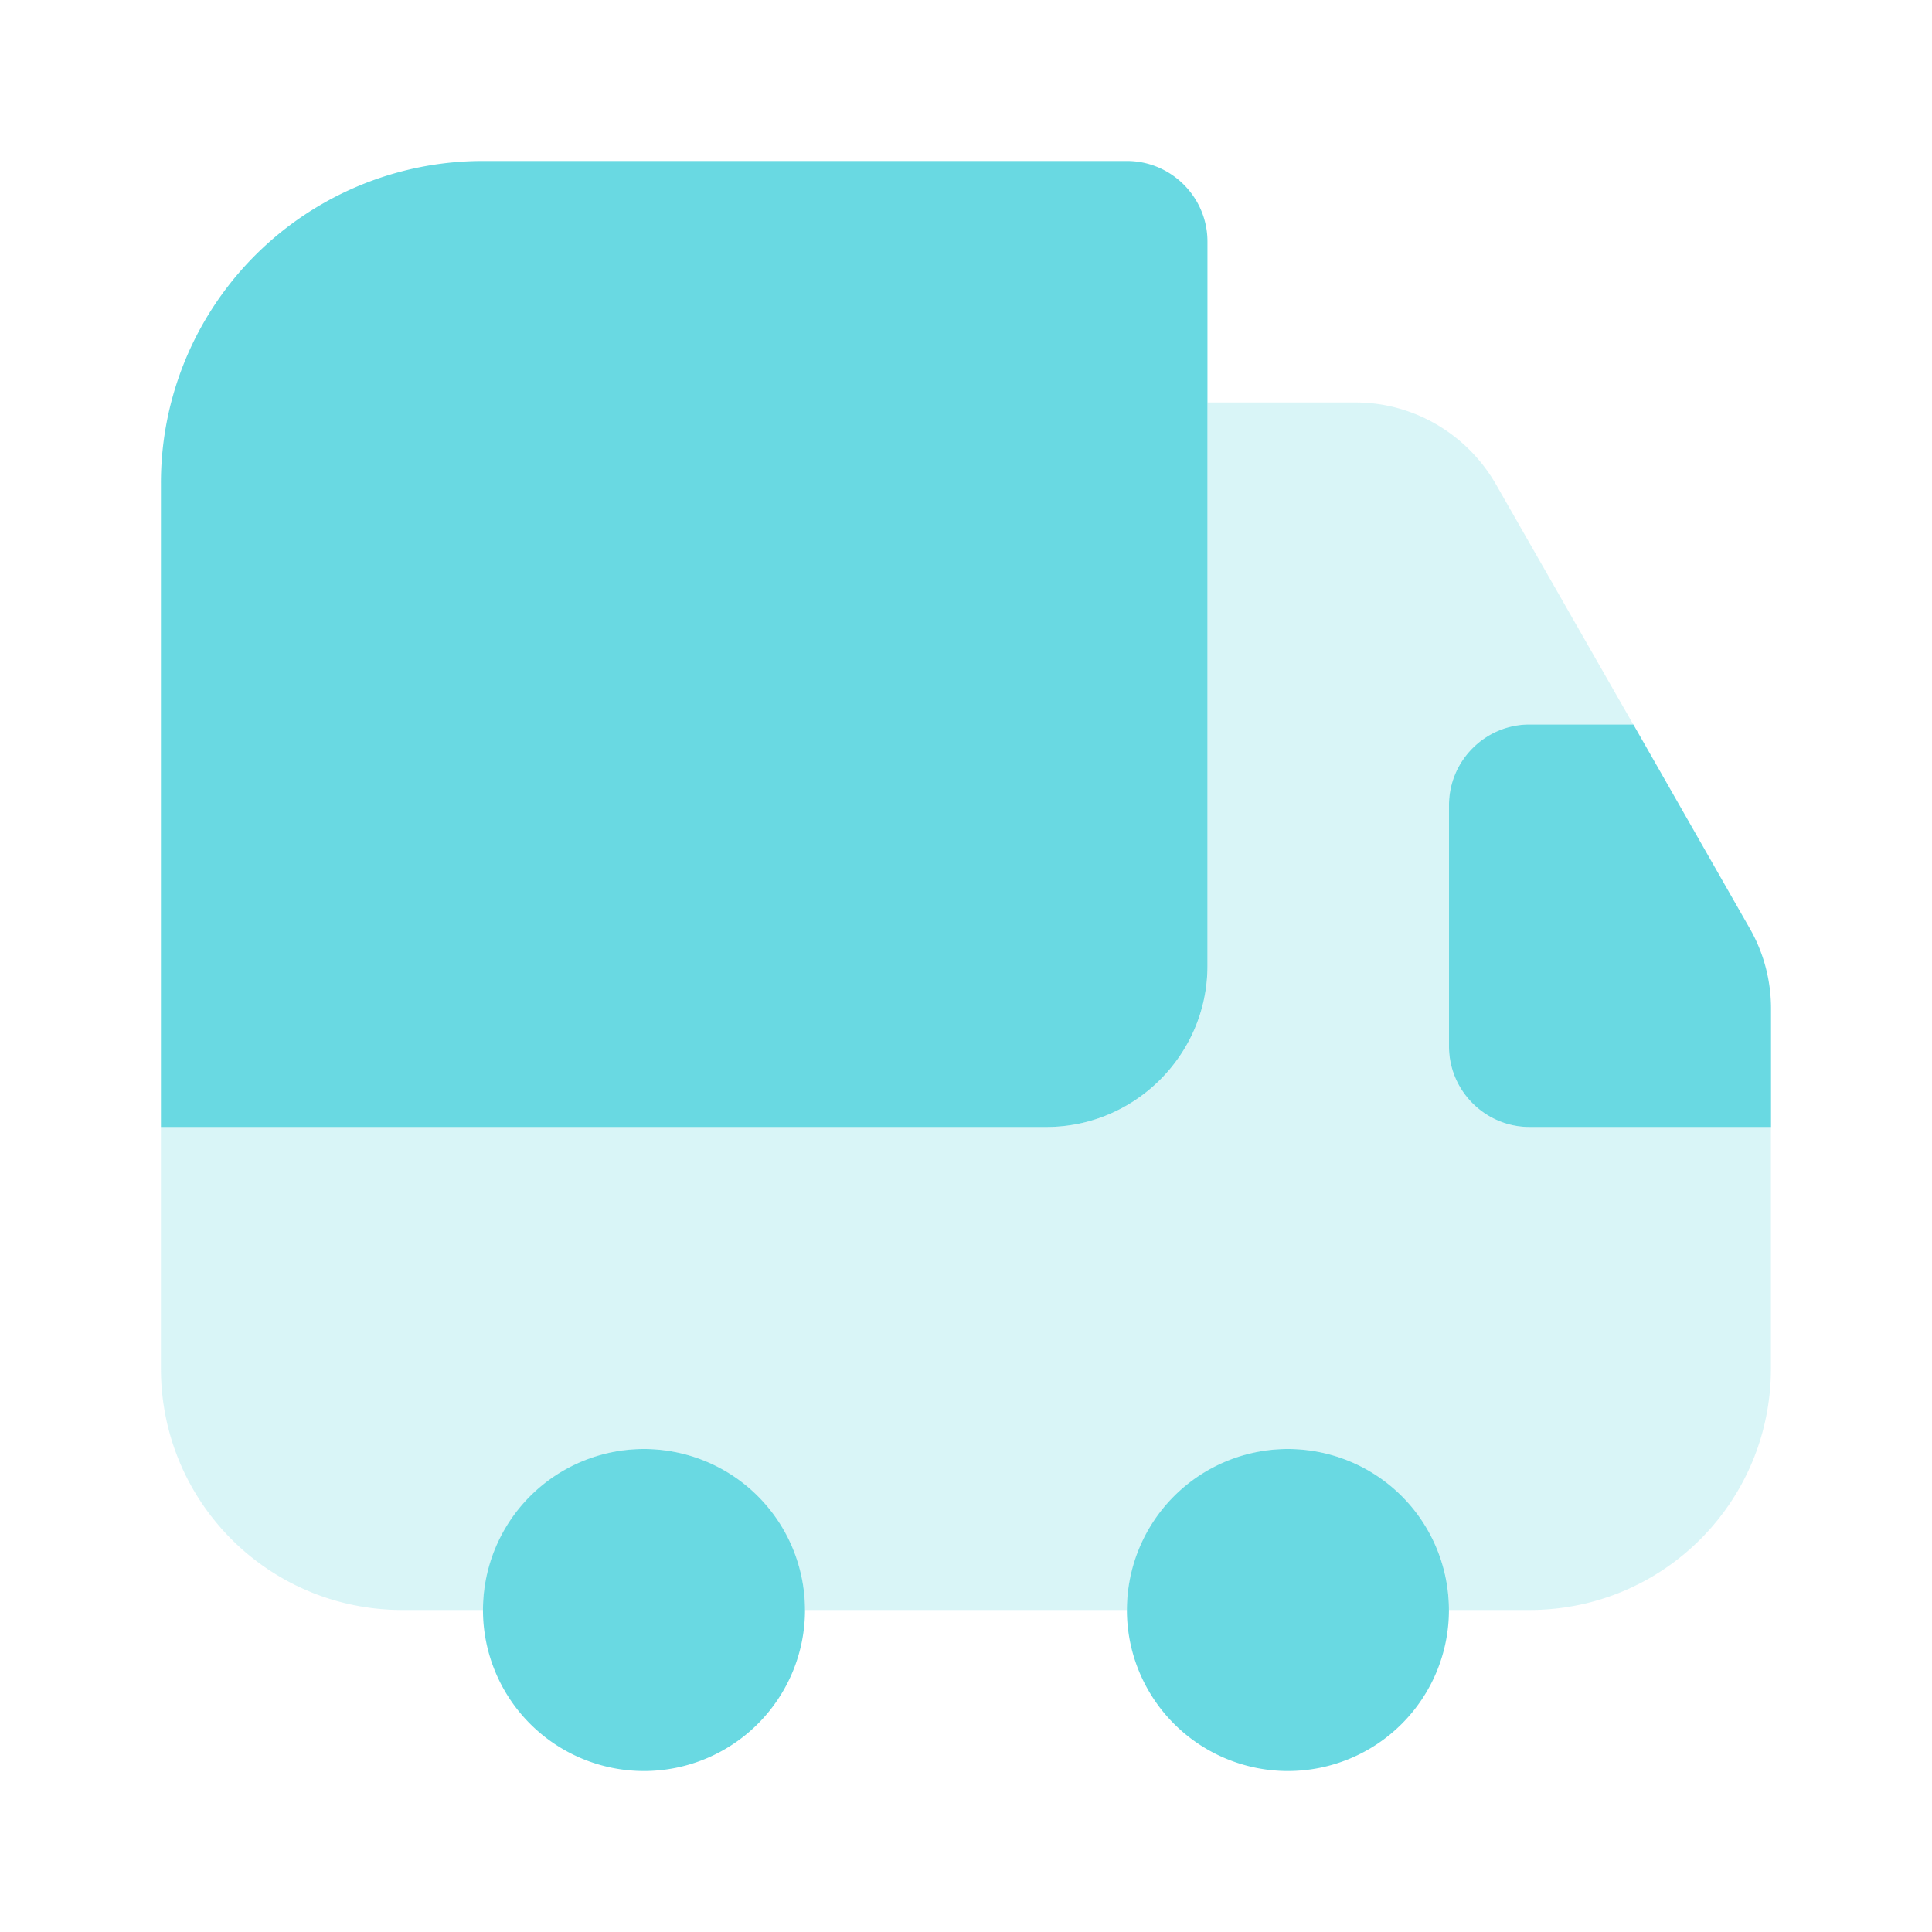 <svg xmlns="http://www.w3.org/2000/svg" width="40" height="40" fill="none">
  <path fill="#69D9E2" d="M24.999 5v15c0 1.833-1.5 3.333-3.334 3.333H3.332V10a6.665 6.665 0 0 1 6.667-6.667h13.333c.917 0 1.667.75 1.667 1.667Z"/>
  <path fill="#69D9E2" fill-opacity=".25" d="M36.665 23.333v5c0 2.767-2.233 5-5 5H30c0-1.833-1.5-3.333-3.334-3.333a3.343 3.343 0 0 0-3.333 3.333h-6.667c0-1.833-1.5-3.333-3.333-3.333a3.343 3.343 0 0 0-3.333 3.333H8.332c-2.767 0-5-2.233-5-5v-5h18.333C23.5 23.333 25 21.833 25 20V8.333h3.066c1.2 0 2.3.65 2.9 1.684L33.815 15h-2.15C30.75 15 30 15.75 30 16.667v5c0 .916.75 1.666 1.666 1.666h5Z"/>
  <path fill="#69D9E2" d="M13.333 36.667a3.333 3.333 0 1 0 0-6.667 3.333 3.333 0 0 0 0 6.667ZM26.665 36.667a3.333 3.333 0 1 0 0-6.667 3.333 3.333 0 0 0 0 6.667ZM36.667 20.883v2.45h-5c-.917 0-1.667-.75-1.667-1.666v-5c0-.917.75-1.667 1.667-1.667h2.15l2.416 4.233c.284.5.434 1.067.434 1.65Z"/>
</svg>
